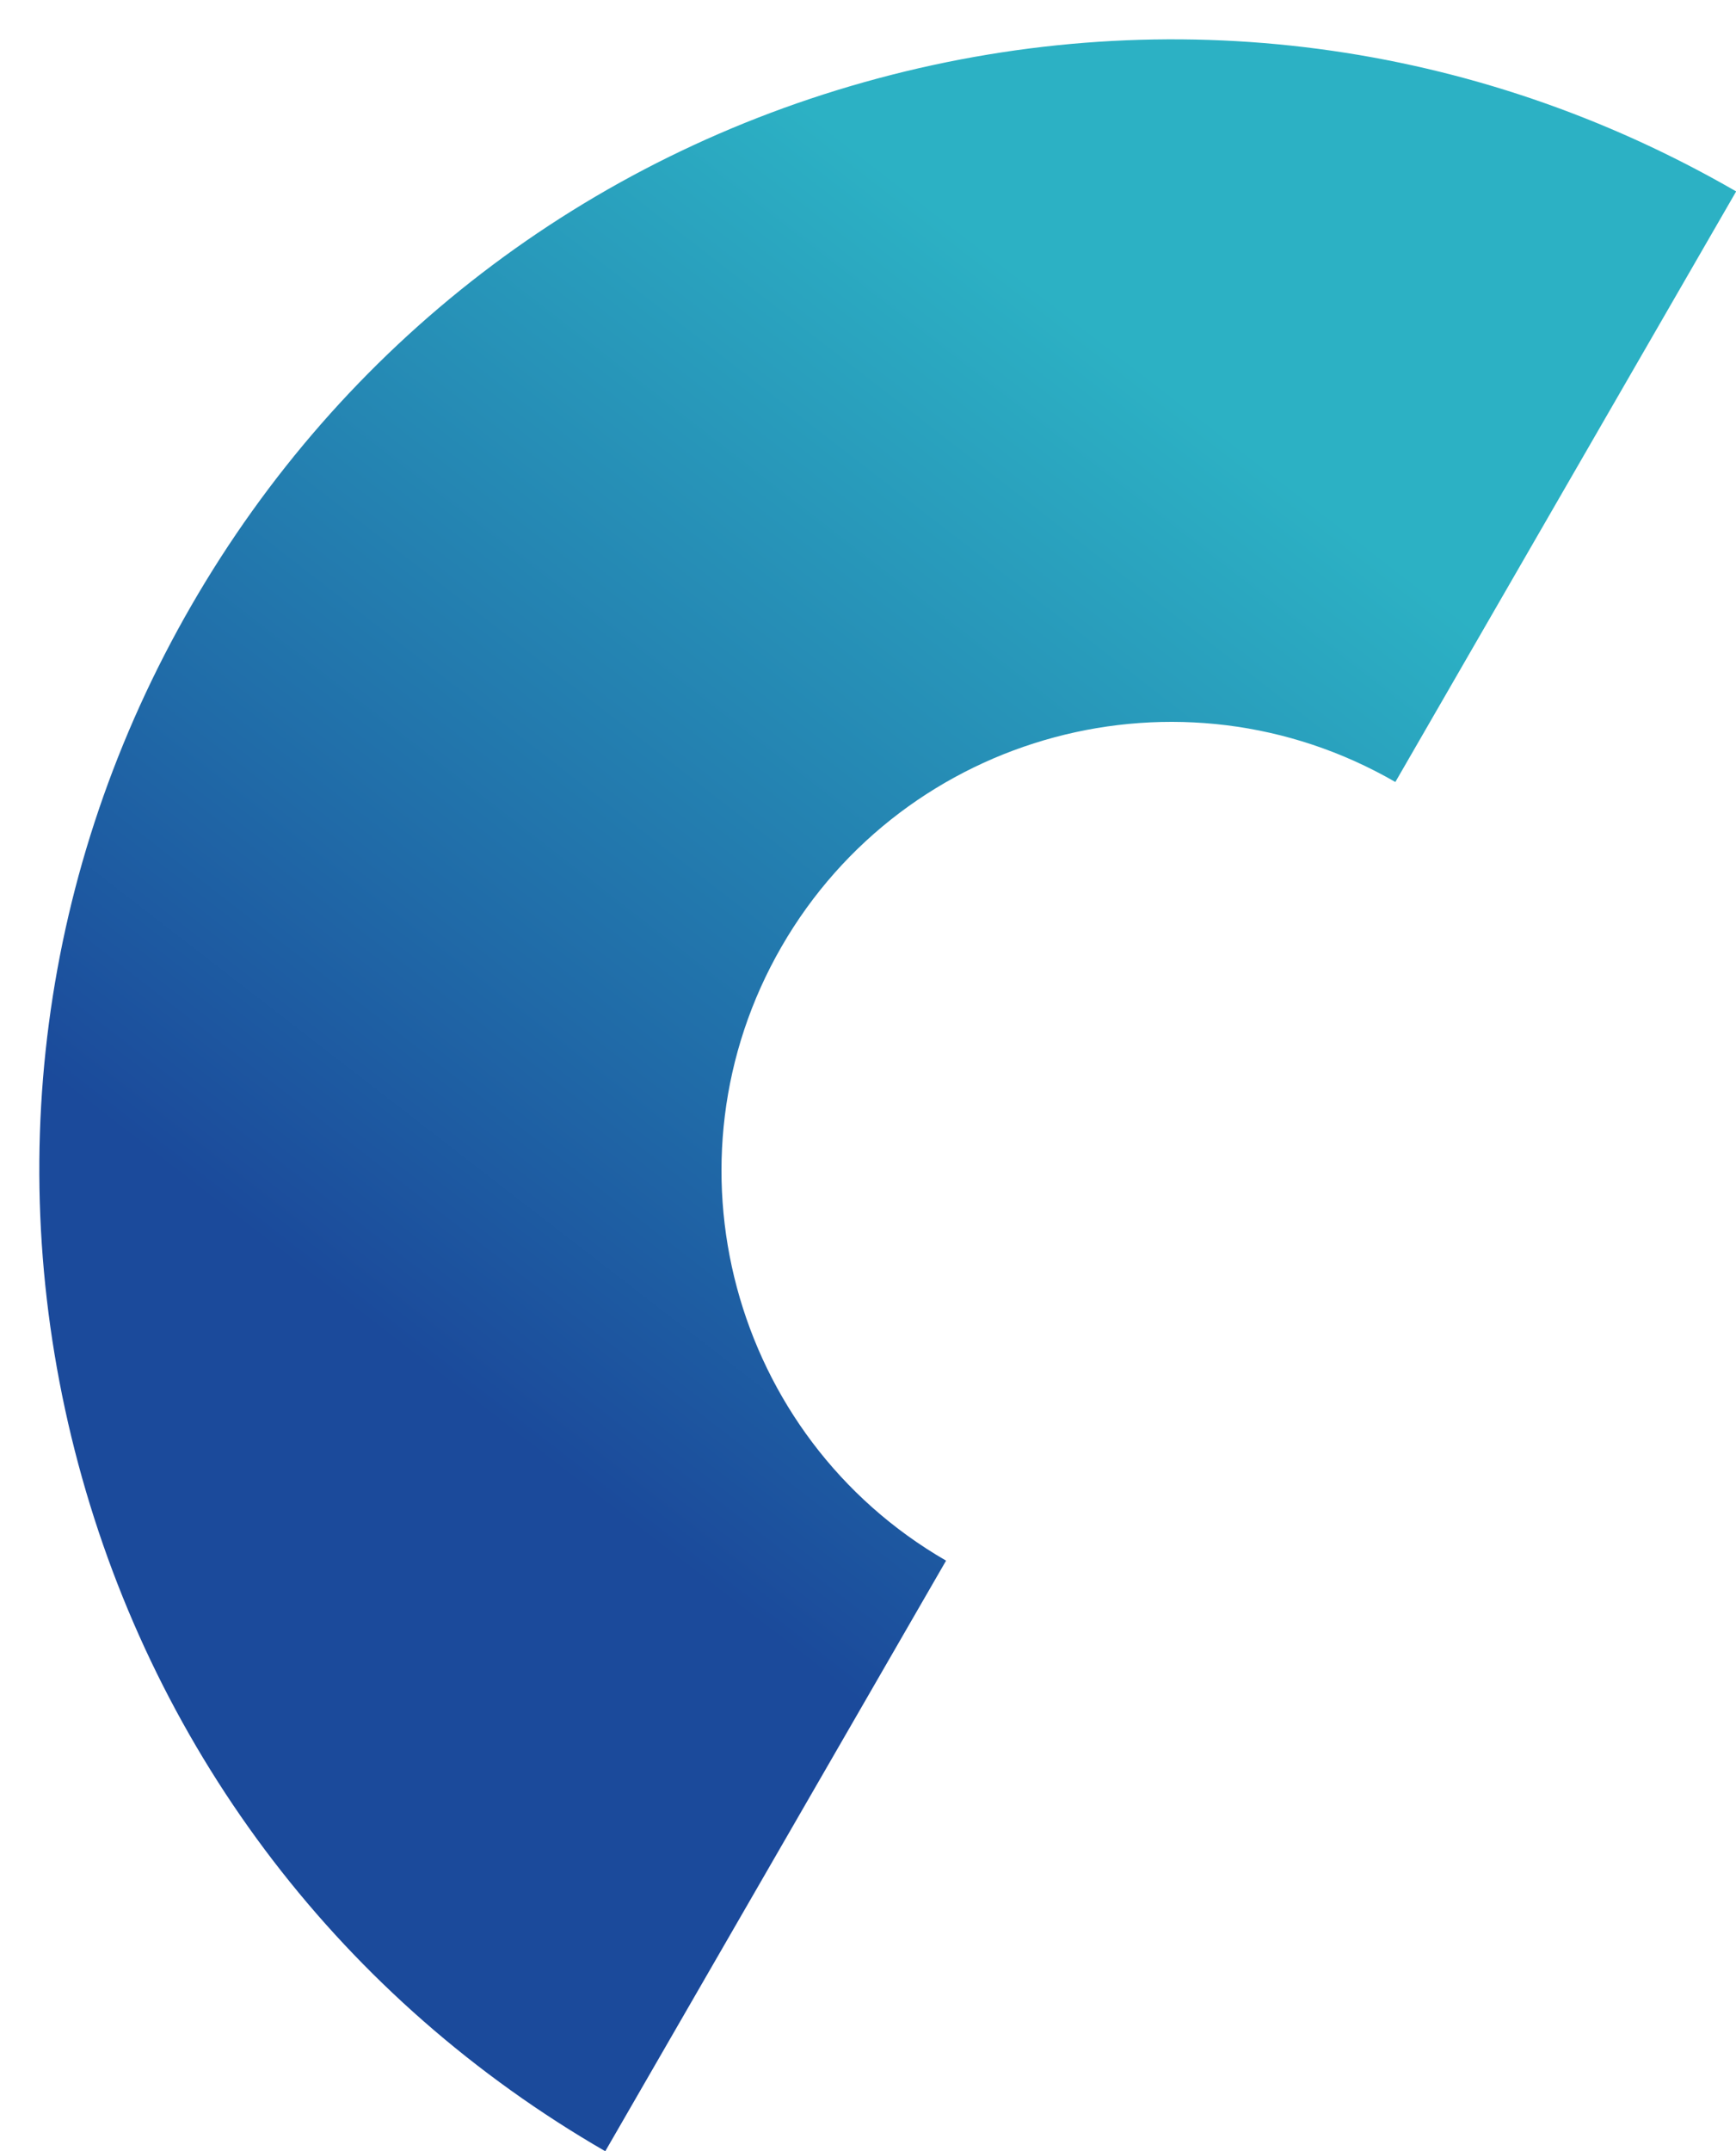 <?xml version="1.0" encoding="UTF-8"?><svg xmlns="http://www.w3.org/2000/svg" xmlns:xlink="http://www.w3.org/1999/xlink" height="410.1" preserveAspectRatio="xMidYMid meet" version="1.0" viewBox="-7.5 -7.5 331.1 410.1" width="331.1" zoomAndPan="magnify"><linearGradient gradientUnits="userSpaceOnUse" id="a" x1="237.613" x2="39.628" xlink:actuate="onLoad" xlink:show="other" xlink:type="simple" xmlns:xlink="http://www.w3.org/1999/xlink" y1="34.912" y2="290.921"><stop offset=".119" stop-color="#2cb1c4"/><stop offset=".619" stop-color="#206ba8"/><stop offset=".844" stop-color="#1b4a9b"/></linearGradient><path d="M323.63,28.99l-65,112.58c-40.92-23.63-93.43-9.55-117.06,31.37 c-23.63,40.92-9.55,93.43,31.37,117.06l-65,112.58c-49.9-28.81-85.58-75.32-100.5-130.97c-14.91-55.65-7.26-113.78,21.55-163.67 c28.81-49.9,75.32-85.59,130.97-100.5C215.61-7.47,273.74,0.18,323.63,28.99z" fill="url(#a)"/></svg>